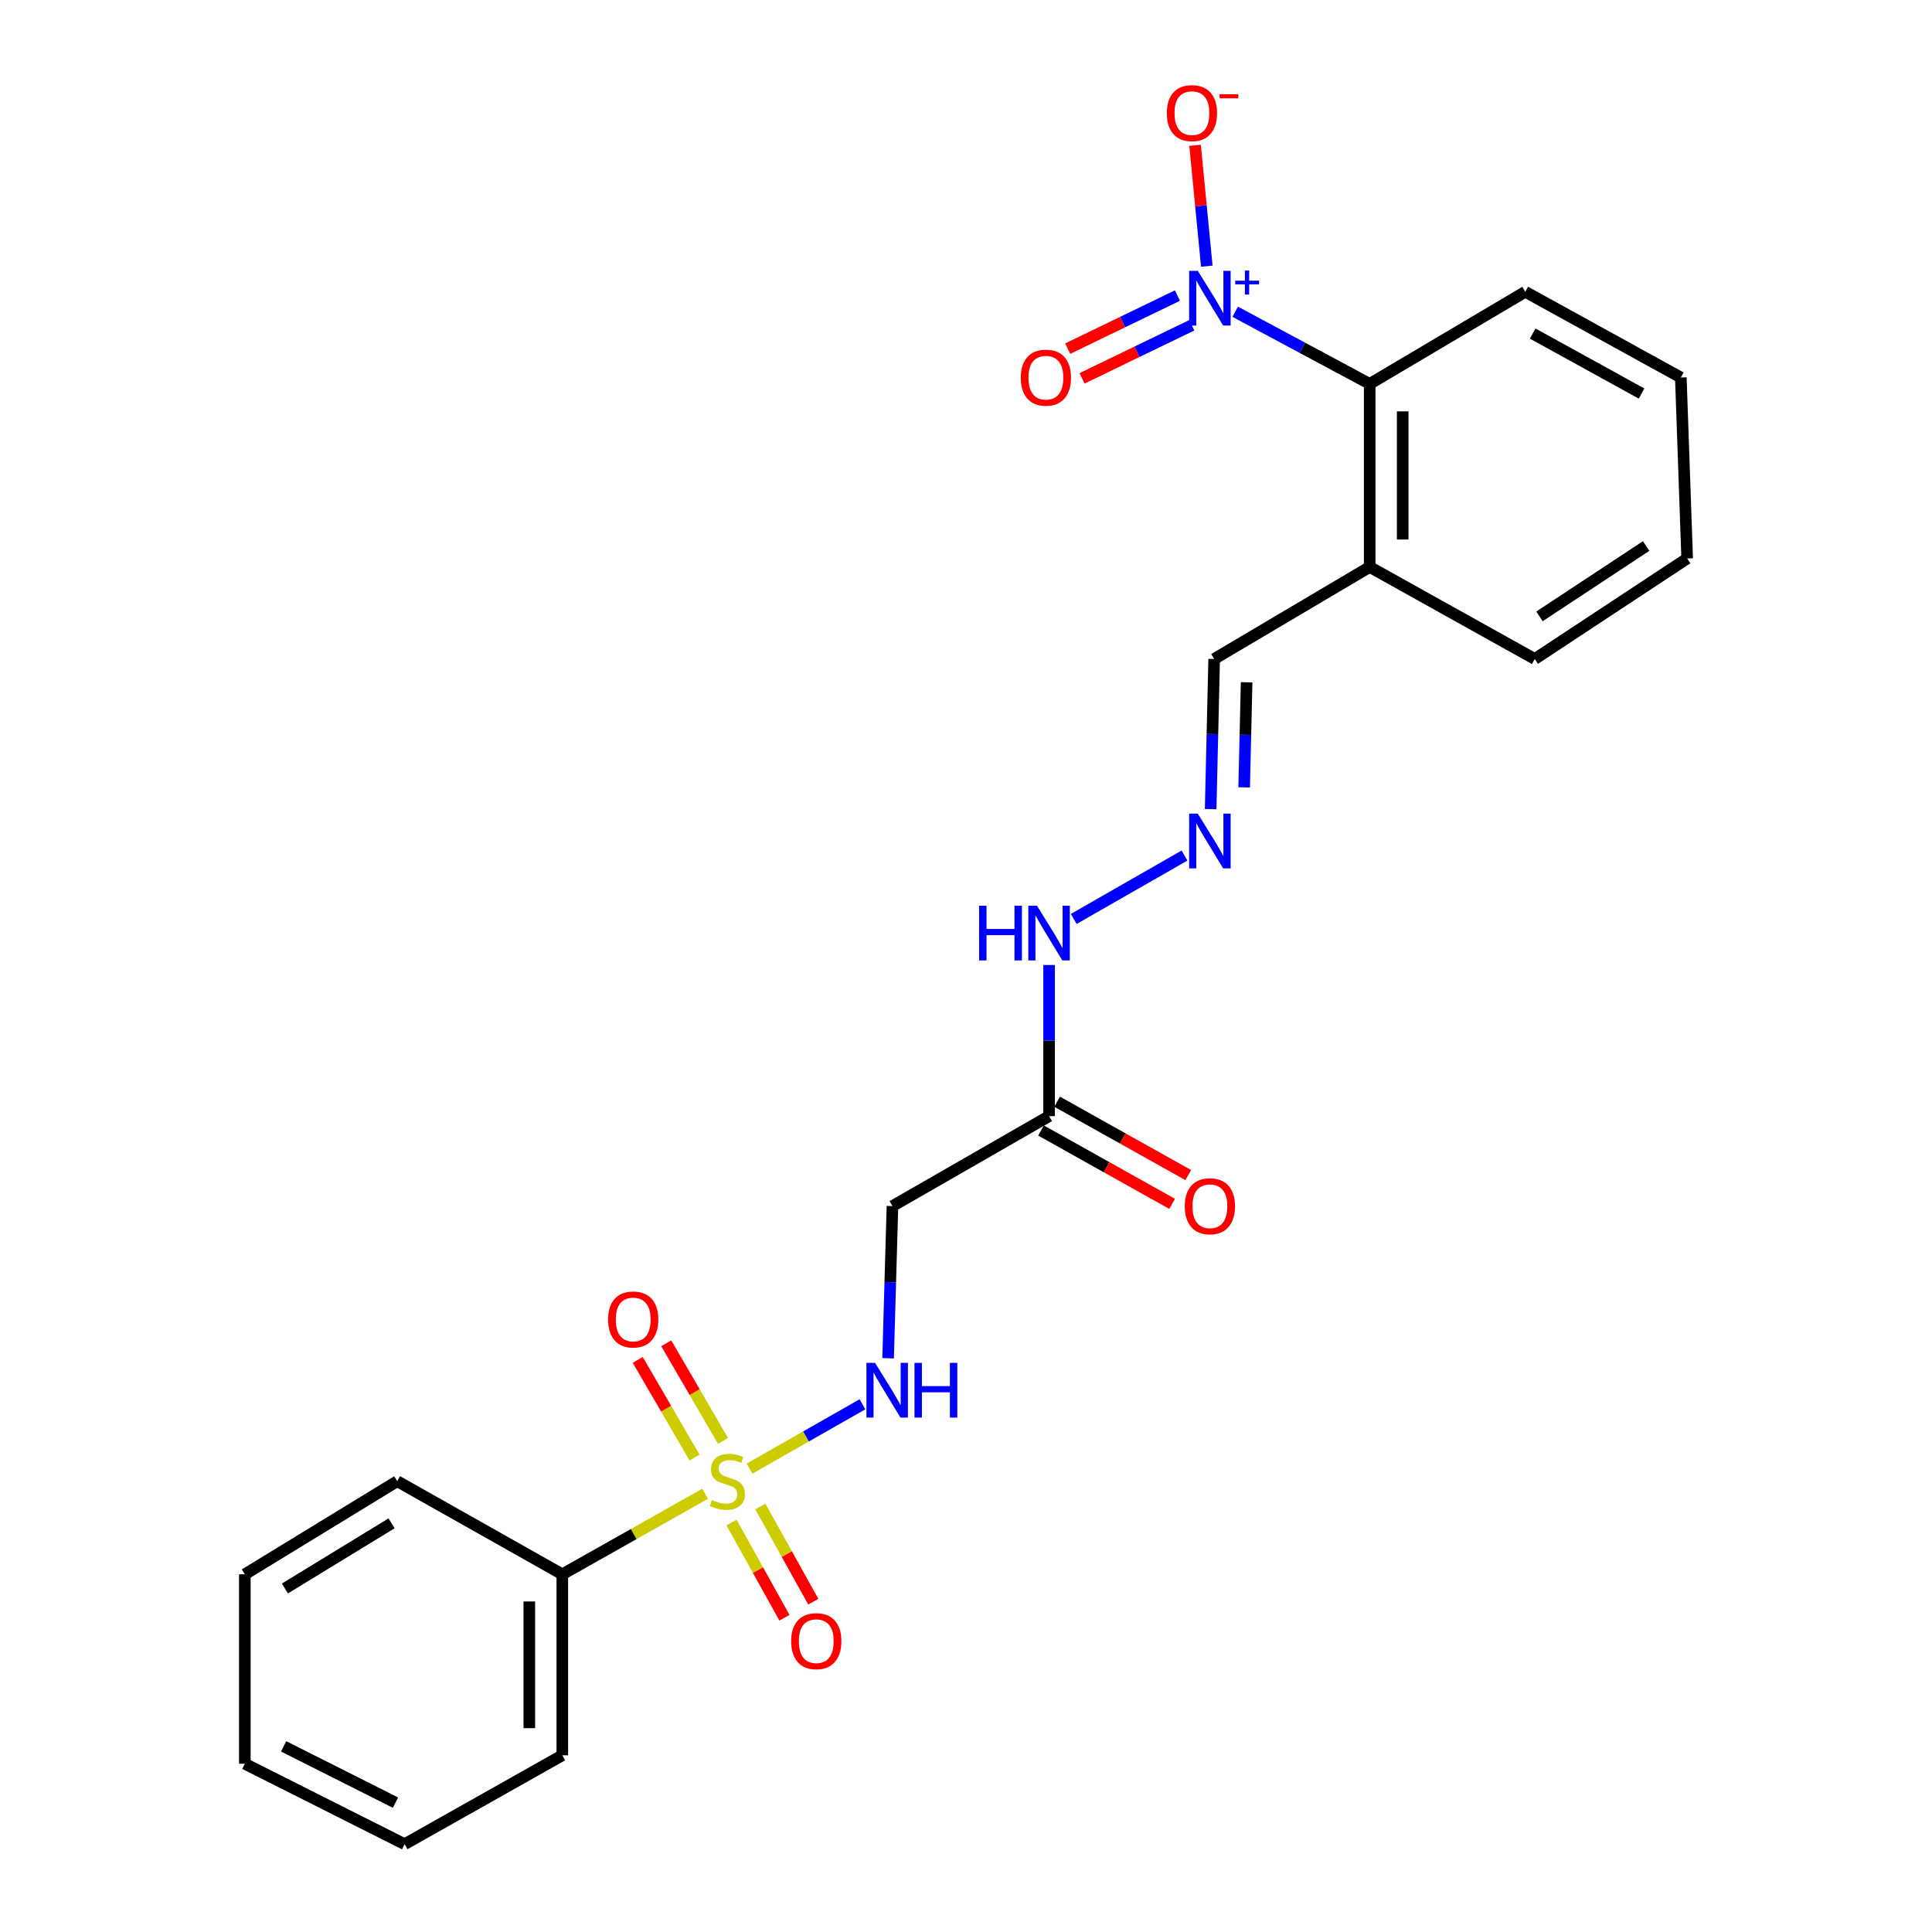 <?xml version='1.0' encoding='iso-8859-1'?>
<svg version='1.1' baseProfile='full'
              xmlns='http://www.w3.org/2000/svg'
                      xmlns:rdkit='http://www.rdkit.org/xml'
                      xmlns:xlink='http://www.w3.org/1999/xlink'
                  xml:space='preserve'
width='1000px' height='1000px' viewBox='0 0 1000 1000'>
<!-- END OF HEADER -->
<rect style='opacity:1.0;fill:#FFFFFF;stroke:none' width='1000' height='1000' x='0' y='0'> </rect>
<path class='bond-1' d='M 387.955,760.142 L 417.184,743.501' style='fill:none;fill-rule:evenodd;stroke:#CCCC00;stroke-width:6px;stroke-linecap:butt;stroke-linejoin:miter;stroke-opacity:1' />
<path class='bond-1' d='M 417.184,743.501 L 446.412,726.859' style='fill:none;fill-rule:evenodd;stroke:#0000FF;stroke-width:6px;stroke-linecap:butt;stroke-linejoin:miter;stroke-opacity:1' />
<path class='bond-5' d='M 374.252,745.828 L 359.549,720.559' style='fill:none;fill-rule:evenodd;stroke:#CCCC00;stroke-width:6px;stroke-linecap:butt;stroke-linejoin:miter;stroke-opacity:1' />
<path class='bond-5' d='M 359.549,720.559 L 344.847,695.289' style='fill:none;fill-rule:evenodd;stroke:#FF0000;stroke-width:6px;stroke-linecap:butt;stroke-linejoin:miter;stroke-opacity:1' />
<path class='bond-5' d='M 359.49,754.417 L 344.788,729.147' style='fill:none;fill-rule:evenodd;stroke:#CCCC00;stroke-width:6px;stroke-linecap:butt;stroke-linejoin:miter;stroke-opacity:1' />
<path class='bond-5' d='M 344.788,729.147 L 330.086,703.878' style='fill:none;fill-rule:evenodd;stroke:#FF0000;stroke-width:6px;stroke-linecap:butt;stroke-linejoin:miter;stroke-opacity:1' />
<path class='bond-6' d='M 378.626,788.063 L 392.33,812.701' style='fill:none;fill-rule:evenodd;stroke:#CCCC00;stroke-width:6px;stroke-linecap:butt;stroke-linejoin:miter;stroke-opacity:1' />
<path class='bond-6' d='M 392.33,812.701 L 406.034,837.339' style='fill:none;fill-rule:evenodd;stroke:#FF0000;stroke-width:6px;stroke-linecap:butt;stroke-linejoin:miter;stroke-opacity:1' />
<path class='bond-6' d='M 393.551,779.762 L 407.255,804.4' style='fill:none;fill-rule:evenodd;stroke:#CCCC00;stroke-width:6px;stroke-linecap:butt;stroke-linejoin:miter;stroke-opacity:1' />
<path class='bond-6' d='M 407.255,804.4 L 420.959,829.038' style='fill:none;fill-rule:evenodd;stroke:#FF0000;stroke-width:6px;stroke-linecap:butt;stroke-linejoin:miter;stroke-opacity:1' />
<path class='bond-10' d='M 364.963,773.171 L 328.006,794.018' style='fill:none;fill-rule:evenodd;stroke:#CCCC00;stroke-width:6px;stroke-linecap:butt;stroke-linejoin:miter;stroke-opacity:1' />
<path class='bond-10' d='M 328.006,794.018 L 291.048,814.865' style='fill:none;fill-rule:evenodd;stroke:#000000;stroke-width:6px;stroke-linecap:butt;stroke-linejoin:miter;stroke-opacity:1' />
<path class='bond-0' d='M 639.332,161.357 L 674.142,180.034' style='fill:none;fill-rule:evenodd;stroke:#0000FF;stroke-width:6px;stroke-linecap:butt;stroke-linejoin:miter;stroke-opacity:1' />
<path class='bond-0' d='M 674.142,180.034 L 708.952,198.711' style='fill:none;fill-rule:evenodd;stroke:#000000;stroke-width:6px;stroke-linecap:butt;stroke-linejoin:miter;stroke-opacity:1' />
<path class='bond-9' d='M 624.637,137.768 L 621.601,106.495' style='fill:none;fill-rule:evenodd;stroke:#0000FF;stroke-width:6px;stroke-linecap:butt;stroke-linejoin:miter;stroke-opacity:1' />
<path class='bond-9' d='M 621.601,106.495 L 618.565,75.222' style='fill:none;fill-rule:evenodd;stroke:#FF0000;stroke-width:6px;stroke-linecap:butt;stroke-linejoin:miter;stroke-opacity:1' />
<path class='bond-11' d='M 609.43,152.985 L 581.032,166.722' style='fill:none;fill-rule:evenodd;stroke:#0000FF;stroke-width:6px;stroke-linecap:butt;stroke-linejoin:miter;stroke-opacity:1' />
<path class='bond-11' d='M 581.032,166.722 L 552.633,180.459' style='fill:none;fill-rule:evenodd;stroke:#FF0000;stroke-width:6px;stroke-linecap:butt;stroke-linejoin:miter;stroke-opacity:1' />
<path class='bond-11' d='M 616.867,168.359 L 588.468,182.096' style='fill:none;fill-rule:evenodd;stroke:#0000FF;stroke-width:6px;stroke-linecap:butt;stroke-linejoin:miter;stroke-opacity:1' />
<path class='bond-11' d='M 588.468,182.096 L 560.07,195.833' style='fill:none;fill-rule:evenodd;stroke:#FF0000;stroke-width:6px;stroke-linecap:butt;stroke-linejoin:miter;stroke-opacity:1' />
<path class='bond-4' d='M 459.676,703.034 L 460.805,663.653' style='fill:none;fill-rule:evenodd;stroke:#0000FF;stroke-width:6px;stroke-linecap:butt;stroke-linejoin:miter;stroke-opacity:1' />
<path class='bond-4' d='M 460.805,663.653 L 461.935,624.272' style='fill:none;fill-rule:evenodd;stroke:#000000;stroke-width:6px;stroke-linecap:butt;stroke-linejoin:miter;stroke-opacity:1' />
<path class='bond-2' d='M 708.952,198.711 L 708.952,293.457' style='fill:none;fill-rule:evenodd;stroke:#000000;stroke-width:6px;stroke-linecap:butt;stroke-linejoin:miter;stroke-opacity:1' />
<path class='bond-2' d='M 726.03,212.923 L 726.03,279.245' style='fill:none;fill-rule:evenodd;stroke:#000000;stroke-width:6px;stroke-linecap:butt;stroke-linejoin:miter;stroke-opacity:1' />
<path class='bond-15' d='M 708.952,198.711 L 789.476,151.034' style='fill:none;fill-rule:evenodd;stroke:#000000;stroke-width:6px;stroke-linecap:butt;stroke-linejoin:miter;stroke-opacity:1' />
<path class='bond-3' d='M 542.999,577.705 L 461.935,624.272' style='fill:none;fill-rule:evenodd;stroke:#000000;stroke-width:6px;stroke-linecap:butt;stroke-linejoin:miter;stroke-opacity:1' />
<path class='bond-12' d='M 542.999,577.705 L 542.999,538.596' style='fill:none;fill-rule:evenodd;stroke:#000000;stroke-width:6px;stroke-linecap:butt;stroke-linejoin:miter;stroke-opacity:1' />
<path class='bond-12' d='M 542.999,538.596 L 542.999,499.487' style='fill:none;fill-rule:evenodd;stroke:#0000FF;stroke-width:6px;stroke-linecap:butt;stroke-linejoin:miter;stroke-opacity:1' />
<path class='bond-13' d='M 538.83,585.157 L 572.762,604.138' style='fill:none;fill-rule:evenodd;stroke:#000000;stroke-width:6px;stroke-linecap:butt;stroke-linejoin:miter;stroke-opacity:1' />
<path class='bond-13' d='M 572.762,604.138 L 606.693,623.118' style='fill:none;fill-rule:evenodd;stroke:#FF0000;stroke-width:6px;stroke-linecap:butt;stroke-linejoin:miter;stroke-opacity:1' />
<path class='bond-13' d='M 547.168,570.253 L 581.099,589.233' style='fill:none;fill-rule:evenodd;stroke:#000000;stroke-width:6px;stroke-linecap:butt;stroke-linejoin:miter;stroke-opacity:1' />
<path class='bond-13' d='M 581.099,589.233 L 615.03,608.213' style='fill:none;fill-rule:evenodd;stroke:#FF0000;stroke-width:6px;stroke-linecap:butt;stroke-linejoin:miter;stroke-opacity:1' />
<path class='bond-7' d='M 613.108,442.83 L 555.759,475.656' style='fill:none;fill-rule:evenodd;stroke:#0000FF;stroke-width:6px;stroke-linecap:butt;stroke-linejoin:miter;stroke-opacity:1' />
<path class='bond-14' d='M 626.632,418.795 L 627.54,379.945' style='fill:none;fill-rule:evenodd;stroke:#0000FF;stroke-width:6px;stroke-linecap:butt;stroke-linejoin:miter;stroke-opacity:1' />
<path class='bond-14' d='M 627.54,379.945 L 628.447,341.096' style='fill:none;fill-rule:evenodd;stroke:#000000;stroke-width:6px;stroke-linecap:butt;stroke-linejoin:miter;stroke-opacity:1' />
<path class='bond-14' d='M 643.978,407.539 L 644.613,380.344' style='fill:none;fill-rule:evenodd;stroke:#0000FF;stroke-width:6px;stroke-linecap:butt;stroke-linejoin:miter;stroke-opacity:1' />
<path class='bond-14' d='M 644.613,380.344 L 645.248,353.149' style='fill:none;fill-rule:evenodd;stroke:#000000;stroke-width:6px;stroke-linecap:butt;stroke-linejoin:miter;stroke-opacity:1' />
<path class='bond-8' d='M 708.952,293.457 L 628.447,341.096' style='fill:none;fill-rule:evenodd;stroke:#000000;stroke-width:6px;stroke-linecap:butt;stroke-linejoin:miter;stroke-opacity:1' />
<path class='bond-16' d='M 708.952,293.457 L 794.4,341.096' style='fill:none;fill-rule:evenodd;stroke:#000000;stroke-width:6px;stroke-linecap:butt;stroke-linejoin:miter;stroke-opacity:1' />
<path class='bond-17' d='M 291.048,814.865 L 291.048,908.539' style='fill:none;fill-rule:evenodd;stroke:#000000;stroke-width:6px;stroke-linecap:butt;stroke-linejoin:miter;stroke-opacity:1' />
<path class='bond-17' d='M 273.97,828.916 L 273.97,894.488' style='fill:none;fill-rule:evenodd;stroke:#000000;stroke-width:6px;stroke-linecap:butt;stroke-linejoin:miter;stroke-opacity:1' />
<path class='bond-18' d='M 291.048,814.865 L 205.6,766.666' style='fill:none;fill-rule:evenodd;stroke:#000000;stroke-width:6px;stroke-linecap:butt;stroke-linejoin:miter;stroke-opacity:1' />
<path class='bond-25' d='M 789.476,151.034 L 869.99,195.399' style='fill:none;fill-rule:evenodd;stroke:#000000;stroke-width:6px;stroke-linecap:butt;stroke-linejoin:miter;stroke-opacity:1' />
<path class='bond-25' d='M 793.311,172.647 L 849.671,203.702' style='fill:none;fill-rule:evenodd;stroke:#000000;stroke-width:6px;stroke-linecap:butt;stroke-linejoin:miter;stroke-opacity:1' />
<path class='bond-20' d='M 794.4,341.096 L 873.273,289.074' style='fill:none;fill-rule:evenodd;stroke:#000000;stroke-width:6px;stroke-linecap:butt;stroke-linejoin:miter;stroke-opacity:1' />
<path class='bond-20' d='M 796.828,319.036 L 852.039,282.62' style='fill:none;fill-rule:evenodd;stroke:#000000;stroke-width:6px;stroke-linecap:butt;stroke-linejoin:miter;stroke-opacity:1' />
<path class='bond-22' d='M 291.048,908.539 L 209.433,954.545' style='fill:none;fill-rule:evenodd;stroke:#000000;stroke-width:6px;stroke-linecap:butt;stroke-linejoin:miter;stroke-opacity:1' />
<path class='bond-21' d='M 205.6,766.666 L 126.727,814.865' style='fill:none;fill-rule:evenodd;stroke:#000000;stroke-width:6px;stroke-linecap:butt;stroke-linejoin:miter;stroke-opacity:1' />
<path class='bond-21' d='M 202.674,788.468 L 147.463,822.207' style='fill:none;fill-rule:evenodd;stroke:#000000;stroke-width:6px;stroke-linecap:butt;stroke-linejoin:miter;stroke-opacity:1' />
<path class='bond-19' d='M 869.99,195.399 L 873.273,289.074' style='fill:none;fill-rule:evenodd;stroke:#000000;stroke-width:6px;stroke-linecap:butt;stroke-linejoin:miter;stroke-opacity:1' />
<path class='bond-23' d='M 126.727,814.865 L 126.727,912.922' style='fill:none;fill-rule:evenodd;stroke:#000000;stroke-width:6px;stroke-linecap:butt;stroke-linejoin:miter;stroke-opacity:1' />
<path class='bond-24' d='M 209.433,954.545 L 126.727,912.922' style='fill:none;fill-rule:evenodd;stroke:#000000;stroke-width:6px;stroke-linecap:butt;stroke-linejoin:miter;stroke-opacity:1' />
<path class='bond-24' d='M 204.705,933.047 L 146.81,903.91' style='fill:none;fill-rule:evenodd;stroke:#000000;stroke-width:6px;stroke-linecap:butt;stroke-linejoin:miter;stroke-opacity:1' />
<path  class='atom-0' d='M 368.496 776.386
Q 368.816 776.506, 370.136 777.066
Q 371.456 777.626, 372.896 777.986
Q 374.376 778.306, 375.816 778.306
Q 378.496 778.306, 380.056 777.026
Q 381.616 775.706, 381.616 773.426
Q 381.616 771.866, 380.816 770.906
Q 380.056 769.946, 378.856 769.426
Q 377.656 768.906, 375.656 768.306
Q 373.136 767.546, 371.616 766.826
Q 370.136 766.106, 369.056 764.586
Q 368.016 763.066, 368.016 760.506
Q 368.016 756.946, 370.416 754.746
Q 372.856 752.546, 377.656 752.546
Q 380.936 752.546, 384.656 754.106
L 383.736 757.186
Q 380.336 755.786, 377.776 755.786
Q 375.016 755.786, 373.496 756.946
Q 371.976 758.066, 372.016 760.026
Q 372.016 761.546, 372.776 762.466
Q 373.576 763.386, 374.696 763.906
Q 375.856 764.426, 377.776 765.026
Q 380.336 765.826, 381.856 766.626
Q 383.376 767.426, 384.456 769.066
Q 385.576 770.666, 385.576 773.426
Q 385.576 777.346, 382.936 779.466
Q 380.336 781.546, 375.976 781.546
Q 373.456 781.546, 371.536 780.986
Q 369.656 780.466, 367.416 779.546
L 368.496 776.386
' fill='#CCCC00'/>
<path  class='atom-1' d='M 619.986 140.176
L 629.266 155.176
Q 630.186 156.656, 631.666 159.336
Q 633.146 162.016, 633.226 162.176
L 633.226 140.176
L 636.986 140.176
L 636.986 168.496
L 633.106 168.496
L 623.146 152.096
Q 621.986 150.176, 620.746 147.976
Q 619.546 145.776, 619.186 145.096
L 619.186 168.496
L 615.506 168.496
L 615.506 140.176
L 619.986 140.176
' fill='#0000FF'/>
<path  class='atom-1' d='M 639.362 145.281
L 644.352 145.281
L 644.352 140.027
L 646.569 140.027
L 646.569 145.281
L 651.691 145.281
L 651.691 147.181
L 646.569 147.181
L 646.569 152.461
L 644.352 152.461
L 644.352 147.181
L 639.362 147.181
L 639.362 145.281
' fill='#0000FF'/>
<path  class='atom-2' d='M 452.942 705.418
L 462.222 720.418
Q 463.142 721.898, 464.622 724.578
Q 466.102 727.258, 466.182 727.418
L 466.182 705.418
L 469.942 705.418
L 469.942 733.738
L 466.062 733.738
L 456.102 717.338
Q 454.942 715.418, 453.702 713.218
Q 452.502 711.018, 452.142 710.338
L 452.142 733.738
L 448.462 733.738
L 448.462 705.418
L 452.942 705.418
' fill='#0000FF'/>
<path  class='atom-2' d='M 473.342 705.418
L 477.182 705.418
L 477.182 717.458
L 491.662 717.458
L 491.662 705.418
L 495.502 705.418
L 495.502 733.738
L 491.662 733.738
L 491.662 720.658
L 477.182 720.658
L 477.182 733.738
L 473.342 733.738
L 473.342 705.418
' fill='#0000FF'/>
<path  class='atom-6' d='M 314.747 682.958
Q 314.747 676.158, 318.107 672.358
Q 321.467 668.558, 327.747 668.558
Q 334.027 668.558, 337.387 672.358
Q 340.747 676.158, 340.747 682.958
Q 340.747 689.838, 337.347 693.758
Q 333.947 697.638, 327.747 697.638
Q 321.507 697.638, 318.107 693.758
Q 314.747 689.878, 314.747 682.958
M 327.747 694.438
Q 332.067 694.438, 334.387 691.558
Q 336.747 688.638, 336.747 682.958
Q 336.747 677.398, 334.387 674.598
Q 332.067 671.758, 327.747 671.758
Q 323.427 671.758, 321.067 674.558
Q 318.747 677.358, 318.747 682.958
Q 318.747 688.678, 321.067 691.558
Q 323.427 694.438, 327.747 694.438
' fill='#FF0000'/>
<path  class='atom-7' d='M 409.503 849.462
Q 409.503 842.662, 412.863 838.862
Q 416.223 835.062, 422.503 835.062
Q 428.783 835.062, 432.143 838.862
Q 435.503 842.662, 435.503 849.462
Q 435.503 856.342, 432.103 860.262
Q 428.703 864.142, 422.503 864.142
Q 416.263 864.142, 412.863 860.262
Q 409.503 856.382, 409.503 849.462
M 422.503 860.942
Q 426.823 860.942, 429.143 858.062
Q 431.503 855.142, 431.503 849.462
Q 431.503 843.902, 429.143 841.102
Q 426.823 838.262, 422.503 838.262
Q 418.183 838.262, 415.823 841.062
Q 413.503 843.862, 413.503 849.462
Q 413.503 855.182, 415.823 858.062
Q 418.183 860.942, 422.503 860.942
' fill='#FF0000'/>
<path  class='atom-8' d='M 619.986 421.151
L 629.266 436.151
Q 630.186 437.631, 631.666 440.311
Q 633.146 442.991, 633.226 443.151
L 633.226 421.151
L 636.986 421.151
L 636.986 449.471
L 633.106 449.471
L 623.146 433.071
Q 621.986 431.151, 620.746 428.951
Q 619.546 426.751, 619.186 426.071
L 619.186 449.471
L 615.506 449.471
L 615.506 421.151
L 619.986 421.151
' fill='#0000FF'/>
<path  class='atom-10' d='M 603.938 58.55
Q 603.938 51.75, 607.298 47.95
Q 610.658 44.15, 616.938 44.15
Q 623.218 44.15, 626.578 47.95
Q 629.938 51.75, 629.938 58.55
Q 629.938 65.43, 626.538 69.35
Q 623.138 73.23, 616.938 73.23
Q 610.698 73.23, 607.298 69.35
Q 603.938 65.47, 603.938 58.55
M 616.938 70.03
Q 621.258 70.03, 623.578 67.15
Q 625.938 64.23, 625.938 58.55
Q 625.938 52.99, 623.578 50.19
Q 621.258 47.35, 616.938 47.35
Q 612.618 47.35, 610.258 50.15
Q 607.938 52.95, 607.938 58.55
Q 607.938 64.27, 610.258 67.15
Q 612.618 70.03, 616.938 70.03
' fill='#FF0000'/>
<path  class='atom-10' d='M 631.258 48.773
L 640.947 48.773
L 640.947 50.885
L 631.258 50.885
L 631.258 48.773
' fill='#FF0000'/>
<path  class='atom-12' d='M 528.358 195.479
Q 528.358 188.679, 531.718 184.879
Q 535.078 181.079, 541.358 181.079
Q 547.638 181.079, 550.998 184.879
Q 554.358 188.679, 554.358 195.479
Q 554.358 202.359, 550.958 206.279
Q 547.558 210.159, 541.358 210.159
Q 535.118 210.159, 531.718 206.279
Q 528.358 202.399, 528.358 195.479
M 541.358 206.959
Q 545.678 206.959, 547.998 204.079
Q 550.358 201.159, 550.358 195.479
Q 550.358 189.919, 547.998 187.119
Q 545.678 184.279, 541.358 184.279
Q 537.038 184.279, 534.678 187.079
Q 532.358 189.879, 532.358 195.479
Q 532.358 201.199, 534.678 204.079
Q 537.038 206.959, 541.358 206.959
' fill='#FF0000'/>
<path  class='atom-13' d='M 506.779 468.799
L 510.619 468.799
L 510.619 480.839
L 525.099 480.839
L 525.099 468.799
L 528.939 468.799
L 528.939 497.119
L 525.099 497.119
L 525.099 484.039
L 510.619 484.039
L 510.619 497.119
L 506.779 497.119
L 506.779 468.799
' fill='#0000FF'/>
<path  class='atom-13' d='M 536.739 468.799
L 546.019 483.799
Q 546.939 485.279, 548.419 487.959
Q 549.899 490.639, 549.979 490.799
L 549.979 468.799
L 553.739 468.799
L 553.739 497.119
L 549.859 497.119
L 539.899 480.719
Q 538.739 478.799, 537.499 476.599
Q 536.299 474.399, 535.939 473.719
L 535.939 497.119
L 532.259 497.119
L 532.259 468.799
L 536.739 468.799
' fill='#0000FF'/>
<path  class='atom-14' d='M 613.246 624.352
Q 613.246 617.552, 616.606 613.752
Q 619.966 609.952, 626.246 609.952
Q 632.526 609.952, 635.886 613.752
Q 639.246 617.552, 639.246 624.352
Q 639.246 631.232, 635.846 635.152
Q 632.446 639.032, 626.246 639.032
Q 620.006 639.032, 616.606 635.152
Q 613.246 631.272, 613.246 624.352
M 626.246 635.832
Q 630.566 635.832, 632.886 632.952
Q 635.246 630.032, 635.246 624.352
Q 635.246 618.792, 632.886 615.992
Q 630.566 613.152, 626.246 613.152
Q 621.926 613.152, 619.566 615.952
Q 617.246 618.752, 617.246 624.352
Q 617.246 630.072, 619.566 632.952
Q 621.926 635.832, 626.246 635.832
' fill='#FF0000'/>
</svg>
